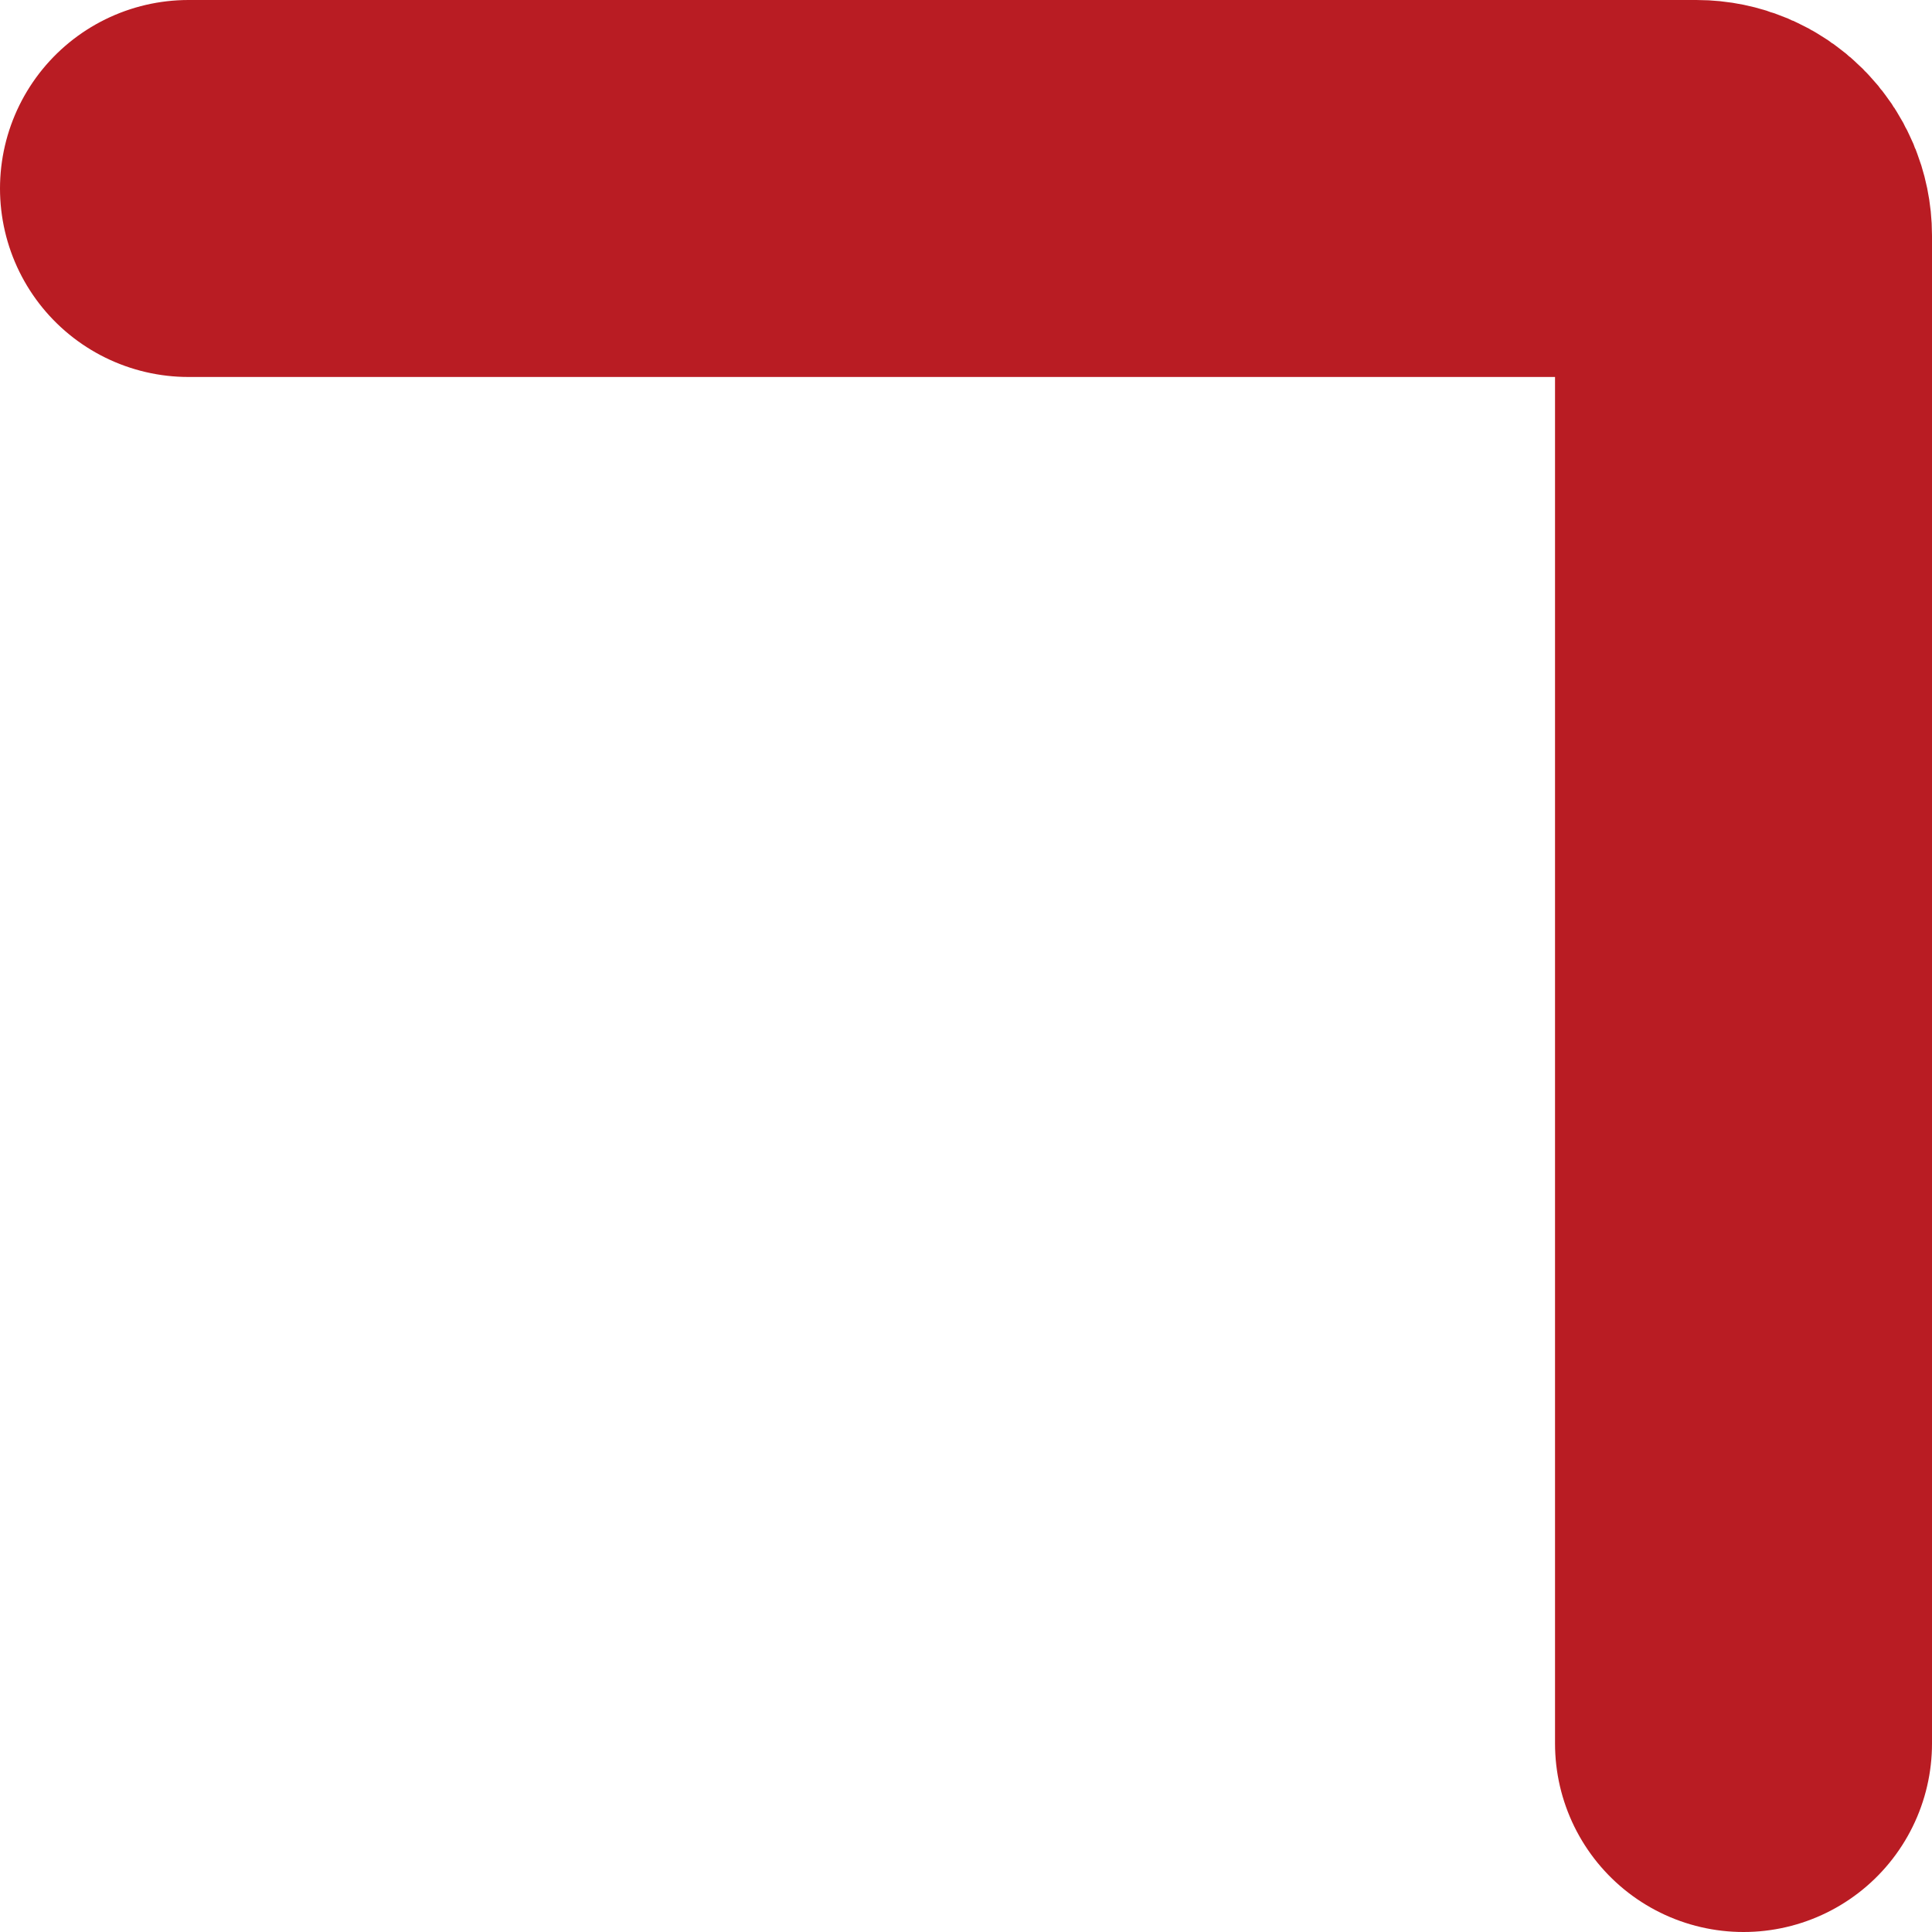<?xml version="1.0" encoding="UTF-8"?> <svg xmlns="http://www.w3.org/2000/svg" width="41" height="41" viewBox="0 0 41 41" fill="none"><path d="M4 4H36C36.552 4 37 4.448 37 5V37" stroke="#B91C23" stroke-width="8" stroke-linecap="round"></path></svg> 